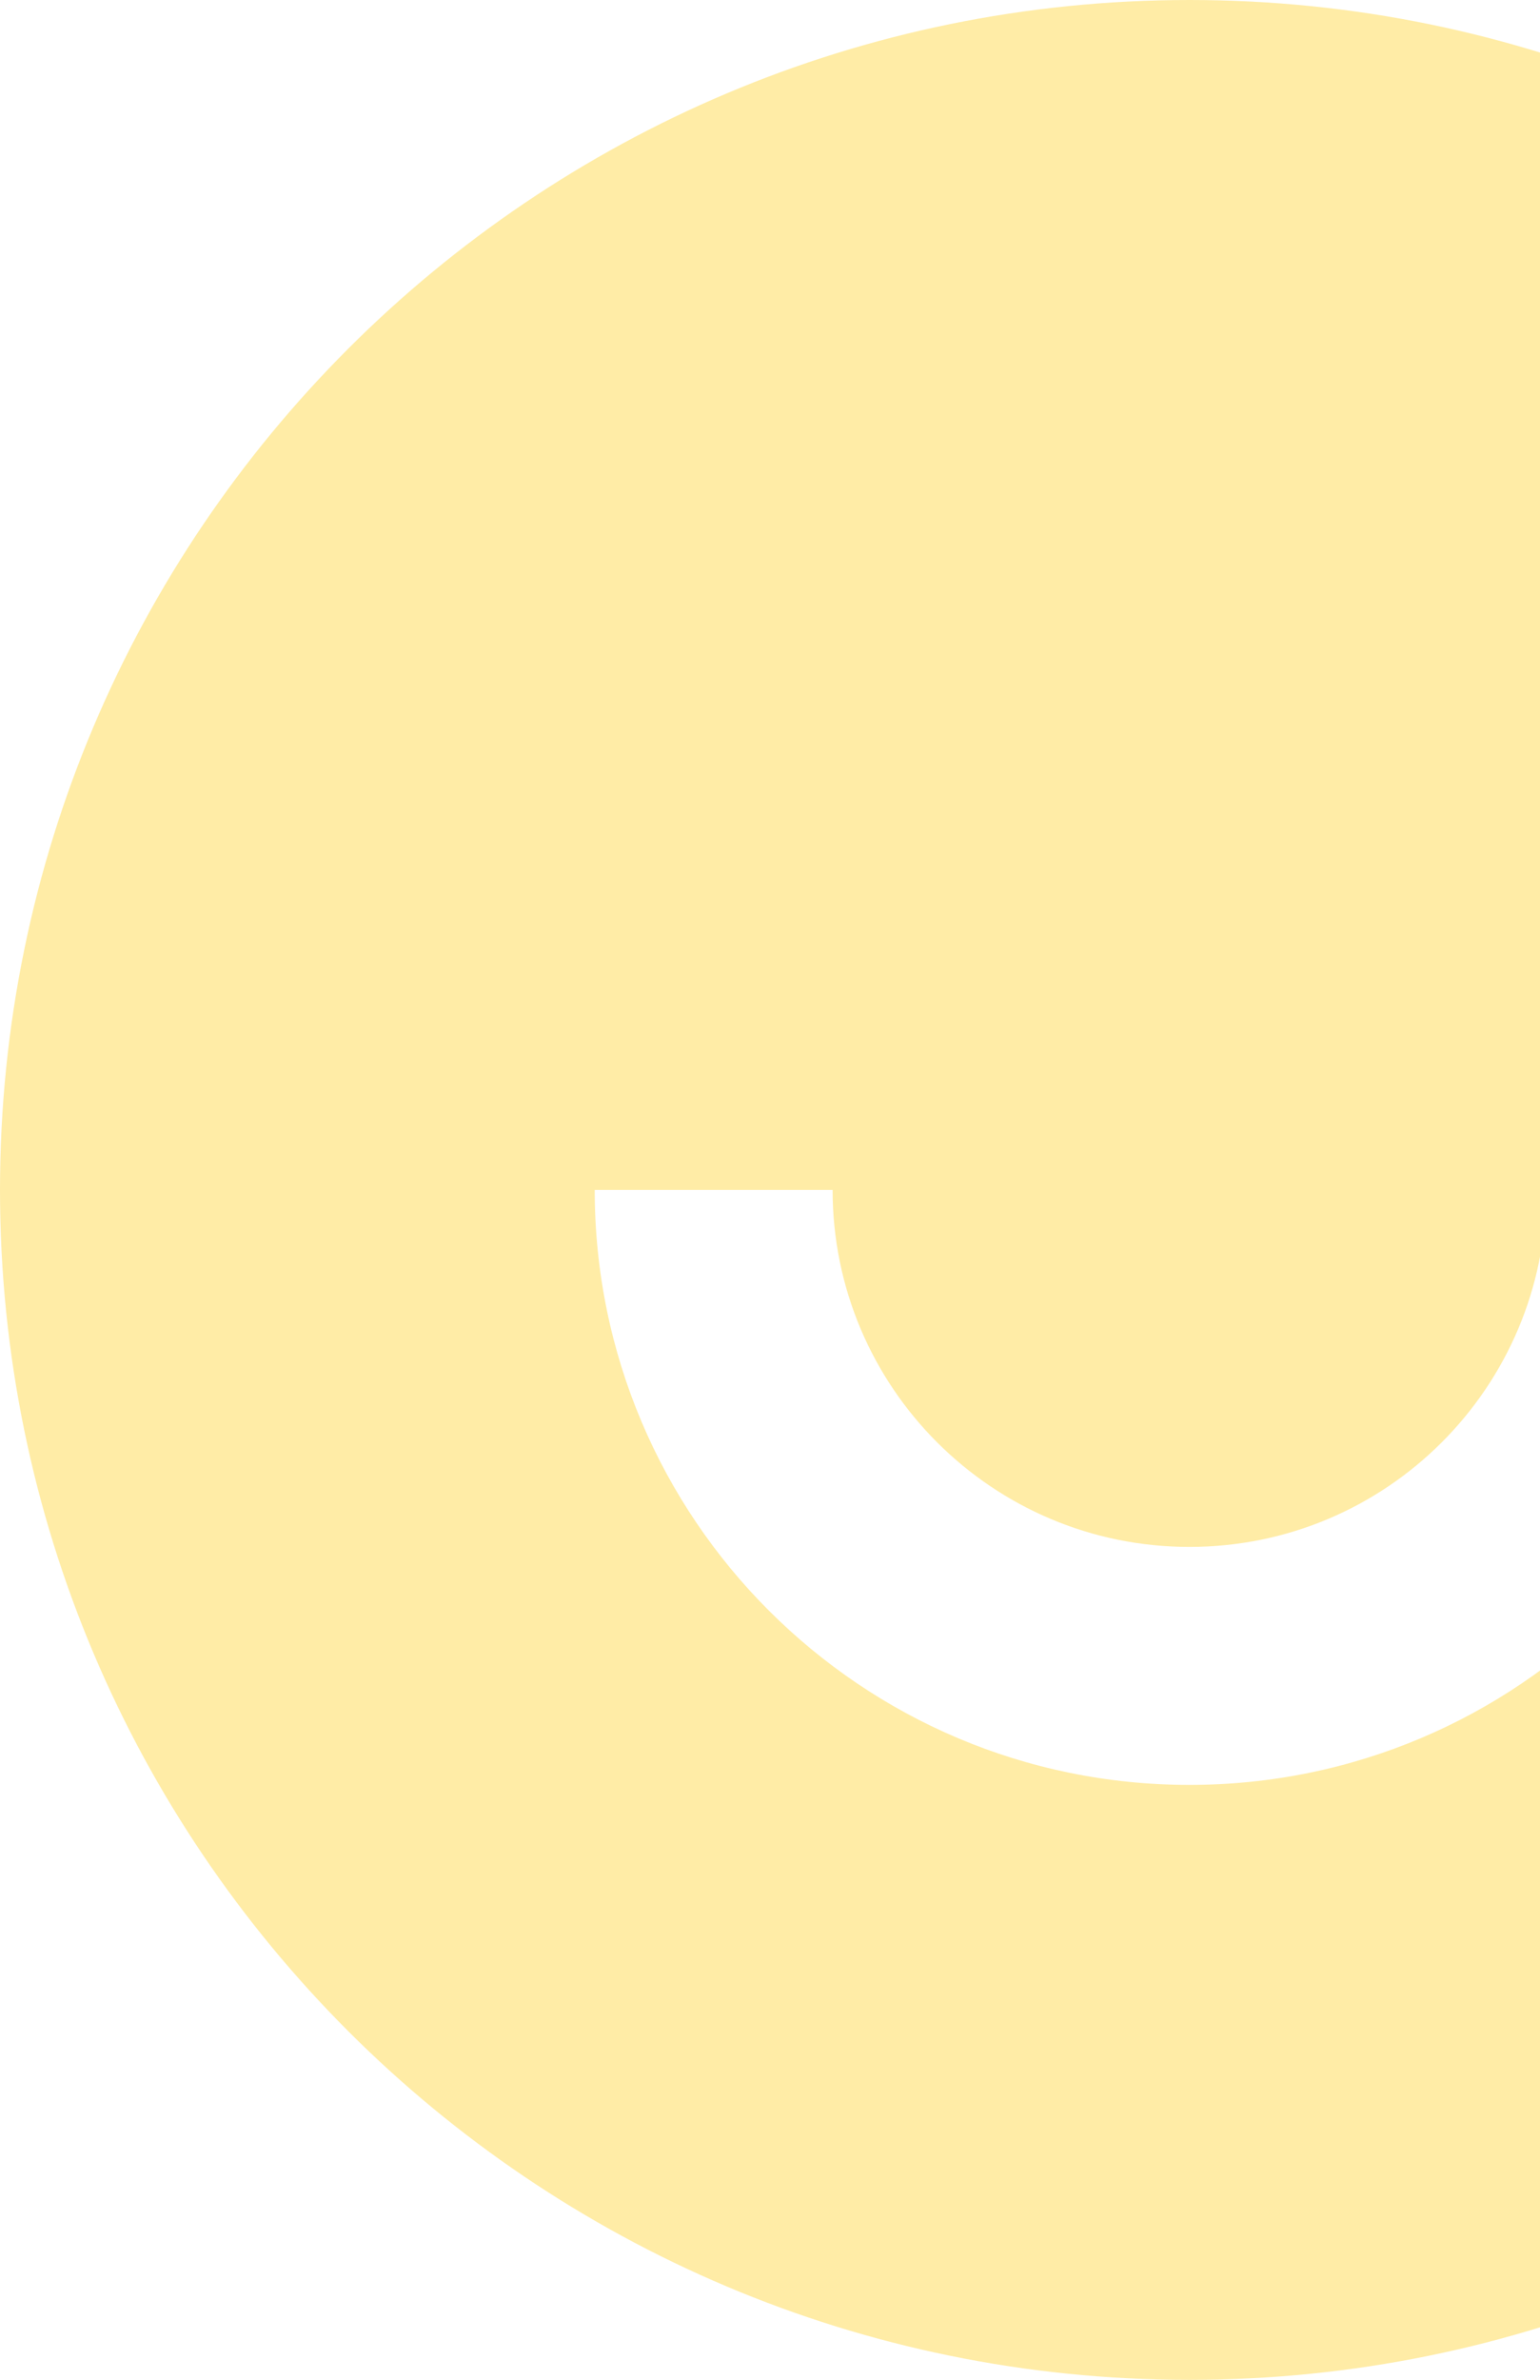 <svg xmlns="http://www.w3.org/2000/svg" width="492" height="760" viewBox="0 0 492 760" fill="none"><path d="M380 760C170.132 760 0 589.866 0 380C0 170.132 170.132 0 380 0C589.866 0 760 170.132 760 380C760 589.866 589.866 760 380 760ZM190 380C190 484.933 275.066 570 380 570C484.933 570 570 484.933 570 380H494C494 442.962 442.962 494 380 494C317.038 494 266 442.962 266 380H190Z" fill="#FFCF22" fill-opacity="0.4"></path></svg>